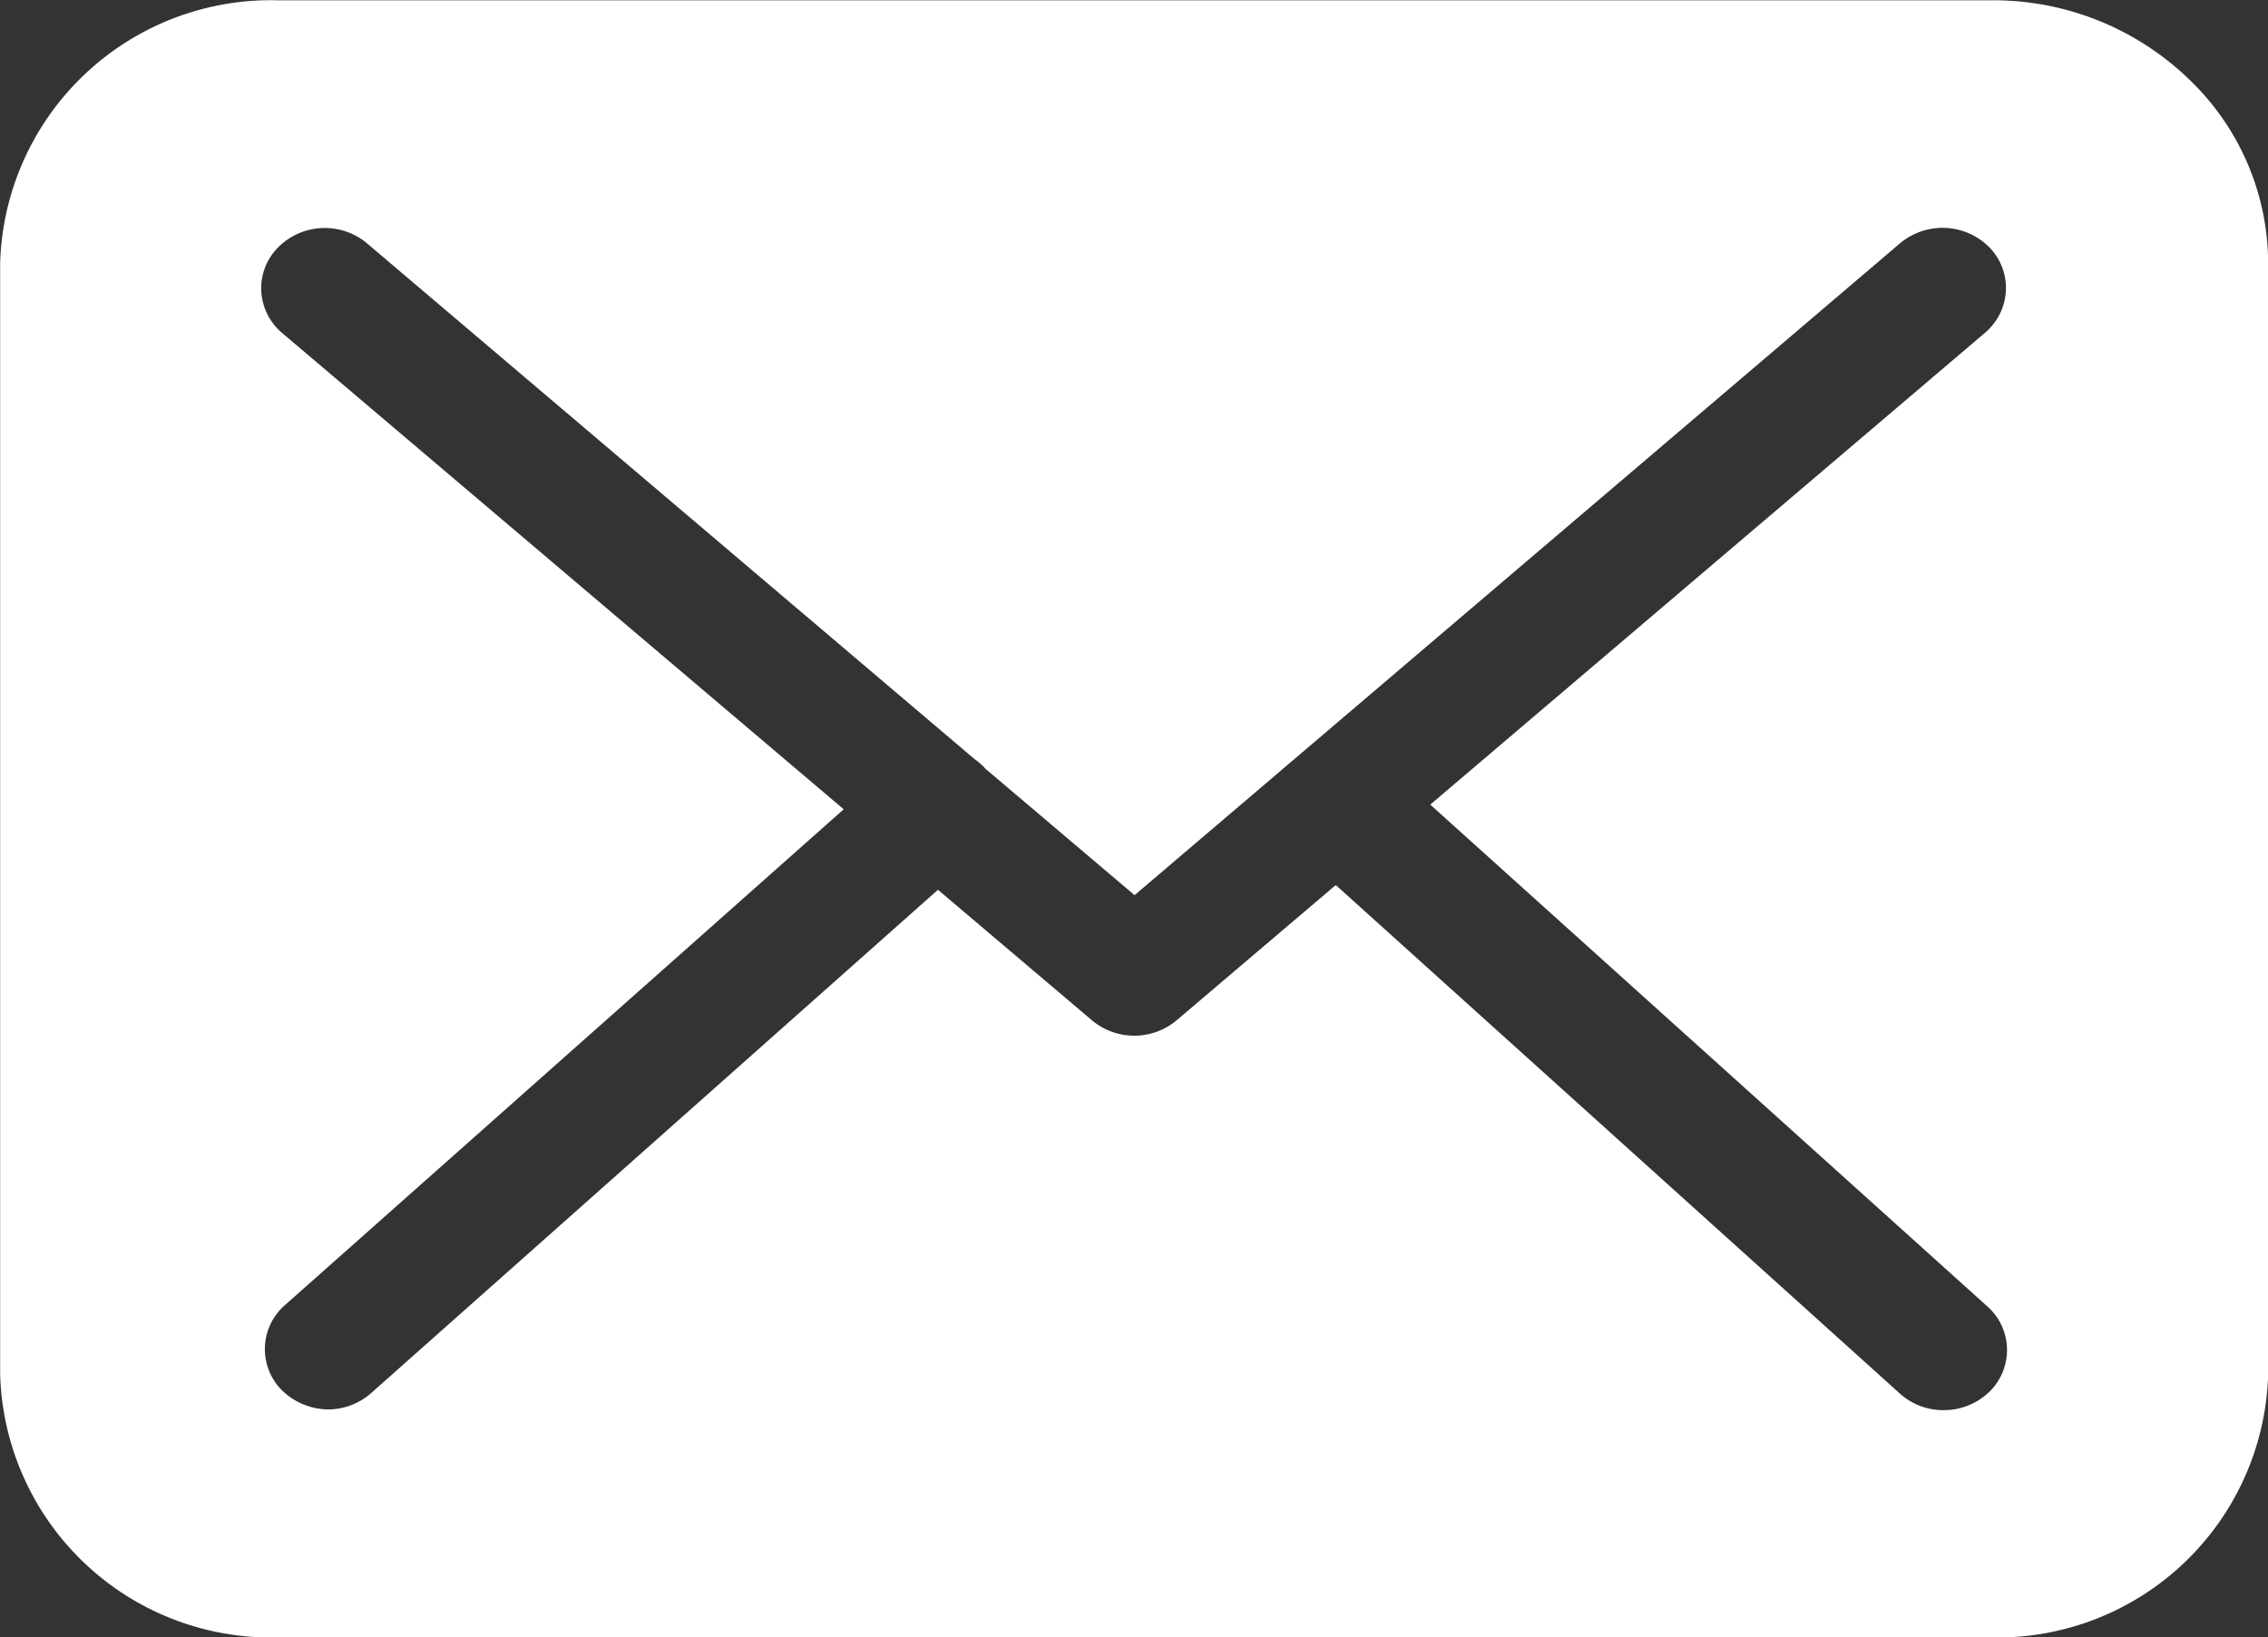 <svg xmlns="http://www.w3.org/2000/svg" width="16" height="11.555" viewBox="0 0 16 11.555">
  <rect x="0" y="0" width="16" height="11.555" fill="#333333" stroke="none"/>
  <path id="icon-mail" d="M1287.043,3649.555h-12.086A1.912,1.912,0,0,1,1273,3647.7v-7.842a1.911,1.911,0,0,1,1.957-1.856h12.09a1.987,1.987,0,0,1,1.419.581,1.8,1.8,0,0,1,.534,1.279v7.838A1.911,1.911,0,0,1,1287.043,3649.555Zm-4.618-5.307h0l3.978,3.587a.454.454,0,0,0,.309.116.46.46,0,0,0,.324-.132.411.411,0,0,0-.017-.6l-3.93-3.541,3.914-3.33a.416.416,0,0,0,.147-.3.41.41,0,0,0-.114-.3.466.466,0,0,0-.633-.031l-5.4,4.6-1.052-.892c-.006-.005-.007-.007-.007-.009a.571.571,0,0,0-.072-.061l-4.284-3.638a.464.464,0,0,0-.633.035.408.408,0,0,0-.113.3.416.416,0,0,0,.15.3l3.959,3.359-3.943,3.5a.411.411,0,0,0-.02.6.473.473,0,0,0,.328.135.462.462,0,0,0,.3-.114l4-3.553,1.085.92a.465.465,0,0,0,.6,0l1.115-.948Z" transform="translate(-1272.999 -3638)" fill="#fff"/>
</svg>
